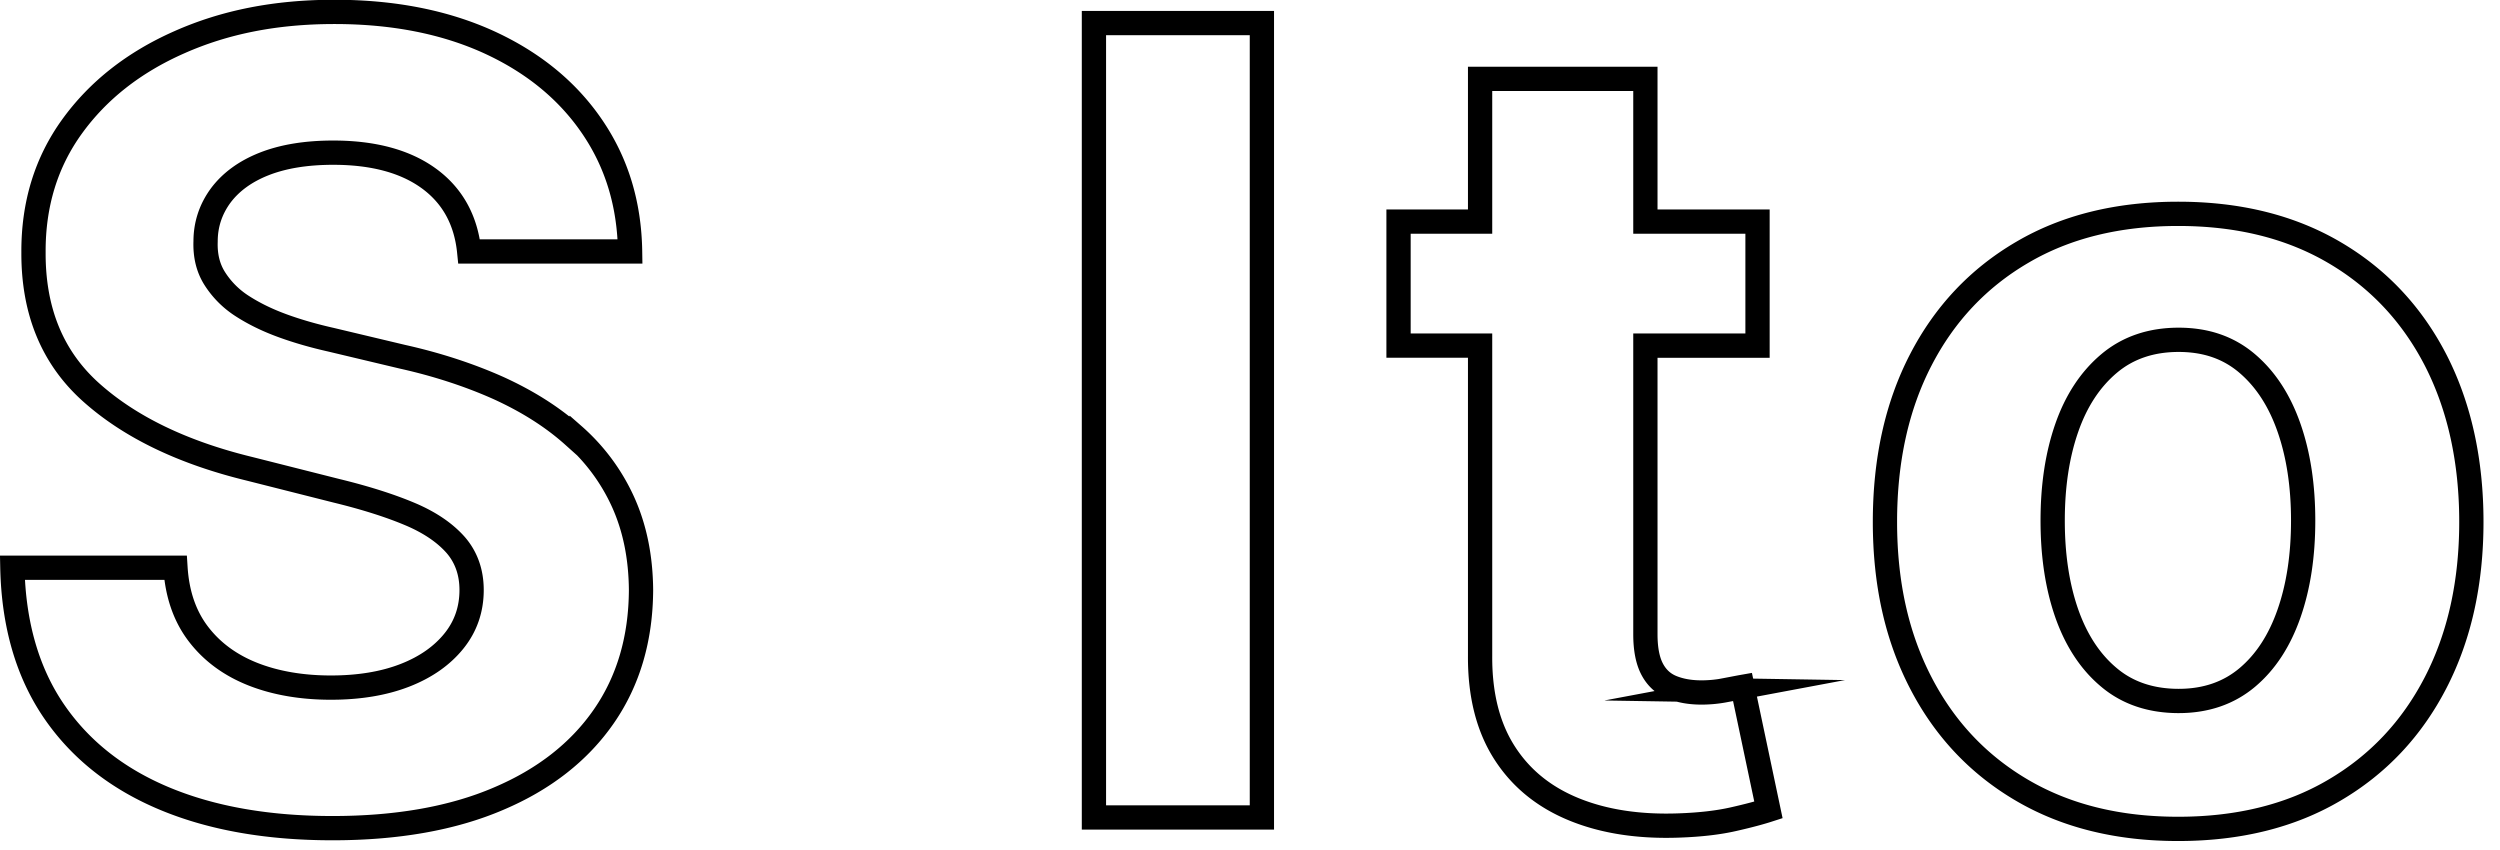 <svg xmlns="http://www.w3.org/2000/svg" width="103" height="35" fill="none"><g stroke="#000" stroke-miterlimit="10" clip-path="url(#a)"><path d="M23.62 17.95c-.87-.78-1.91-1.43-3.1-1.97-1.19-.53-2.5-.96-3.93-1.28l-2.94-.7c-.71-.16-1.38-.35-2.01-.58s-1.18-.5-1.66-.81a3.7 3.7 0 0 1-1.13-1.13c-.28-.44-.4-.95-.38-1.53 0-.7.21-1.33.62-1.89.41-.55 1-.99 1.78-1.3s1.73-.47 2.86-.47c1.66 0 2.98.36 3.95 1.07s1.52 1.72 1.65 3h6.63c-.03-1.95-.55-3.66-1.57-5.15-1.01-1.48-2.43-2.64-4.24-3.47C18.33.91 16.21.49 13.78.49S9.26.91 7.39 1.74c-1.88.83-3.35 1.99-4.42 3.47Q1.365 7.43 1.38 10.4c-.01 2.42.78 4.34 2.38 5.77q2.4 2.145 6.54 3.15l3.56.9q1.785.435 3.03.96c.83.35 1.45.78 1.89 1.28.43.5.65 1.12.65 1.85 0 .79-.24 1.49-.72 2.09s-1.15 1.08-2.02 1.42q-1.305.51-3.06.51c-1.17 0-2.26-.18-3.2-.55q-1.41-.555-2.25-1.65c-.56-.73-.88-1.64-.95-2.74H.51c.05 2.35.63 4.33 1.72 5.92s2.62 2.79 4.57 3.6 4.25 1.21 6.9 1.21 4.94-.4 6.83-1.21c1.89-.8 3.34-1.94 4.35-3.4s1.52-3.2 1.53-5.2c-.01-1.36-.26-2.57-.74-3.63a8.1 8.1 0 0 0-2.04-2.75zM51.99.95h-6.92v32.73h6.92zM71.06 28.44q-.48.09-.96.09c-.46 0-.86-.07-1.21-.21s-.62-.38-.81-.73-.29-.83-.29-1.46V14.24h4.62V9.13h-4.62V3.25h-6.81v5.88h-3.36v5.11h3.36v12.78c-.01 1.61.33 2.94 1.01 4s1.64 1.83 2.87 2.33 2.67.72 4.31.66c.88-.03 1.64-.12 2.25-.26.62-.14 1.1-.27 1.44-.38l-1.07-5.07c-.17.03-.42.08-.74.14zM100.35 14.84c-.98-1.9-2.37-3.38-4.18-4.44s-3.95-1.59-6.43-1.59-4.63.53-6.43 1.59c-1.81 1.06-3.2 2.54-4.18 4.44q-1.47 2.85-1.47 6.66c0 2.54.49 4.72 1.47 6.62s2.37 3.38 4.18 4.44 3.95 1.59 6.43 1.59 4.63-.53 6.43-1.59c1.81-1.06 3.2-2.54 4.18-4.44s1.47-4.11 1.47-6.62-.49-4.75-1.47-6.66Zm-6.04 10.43c-.39 1.12-.96 2-1.72 2.64s-1.7.97-2.83.97-2.1-.32-2.87-.97c-.77-.64-1.35-1.53-1.74-2.64-.39-1.12-.58-2.39-.58-3.82s.19-2.7.58-3.82.97-2 1.74-2.65 1.73-.98 2.87-.98 2.07.33 2.83.98 1.33 1.53 1.72 2.65.58 2.39.58 3.82-.19 2.7-.58 3.82Z"/></g><defs><clipPath id="a"><path fill="#fff" d="M0 0h102.32v34.65H0z"/></clipPath></defs></svg>
